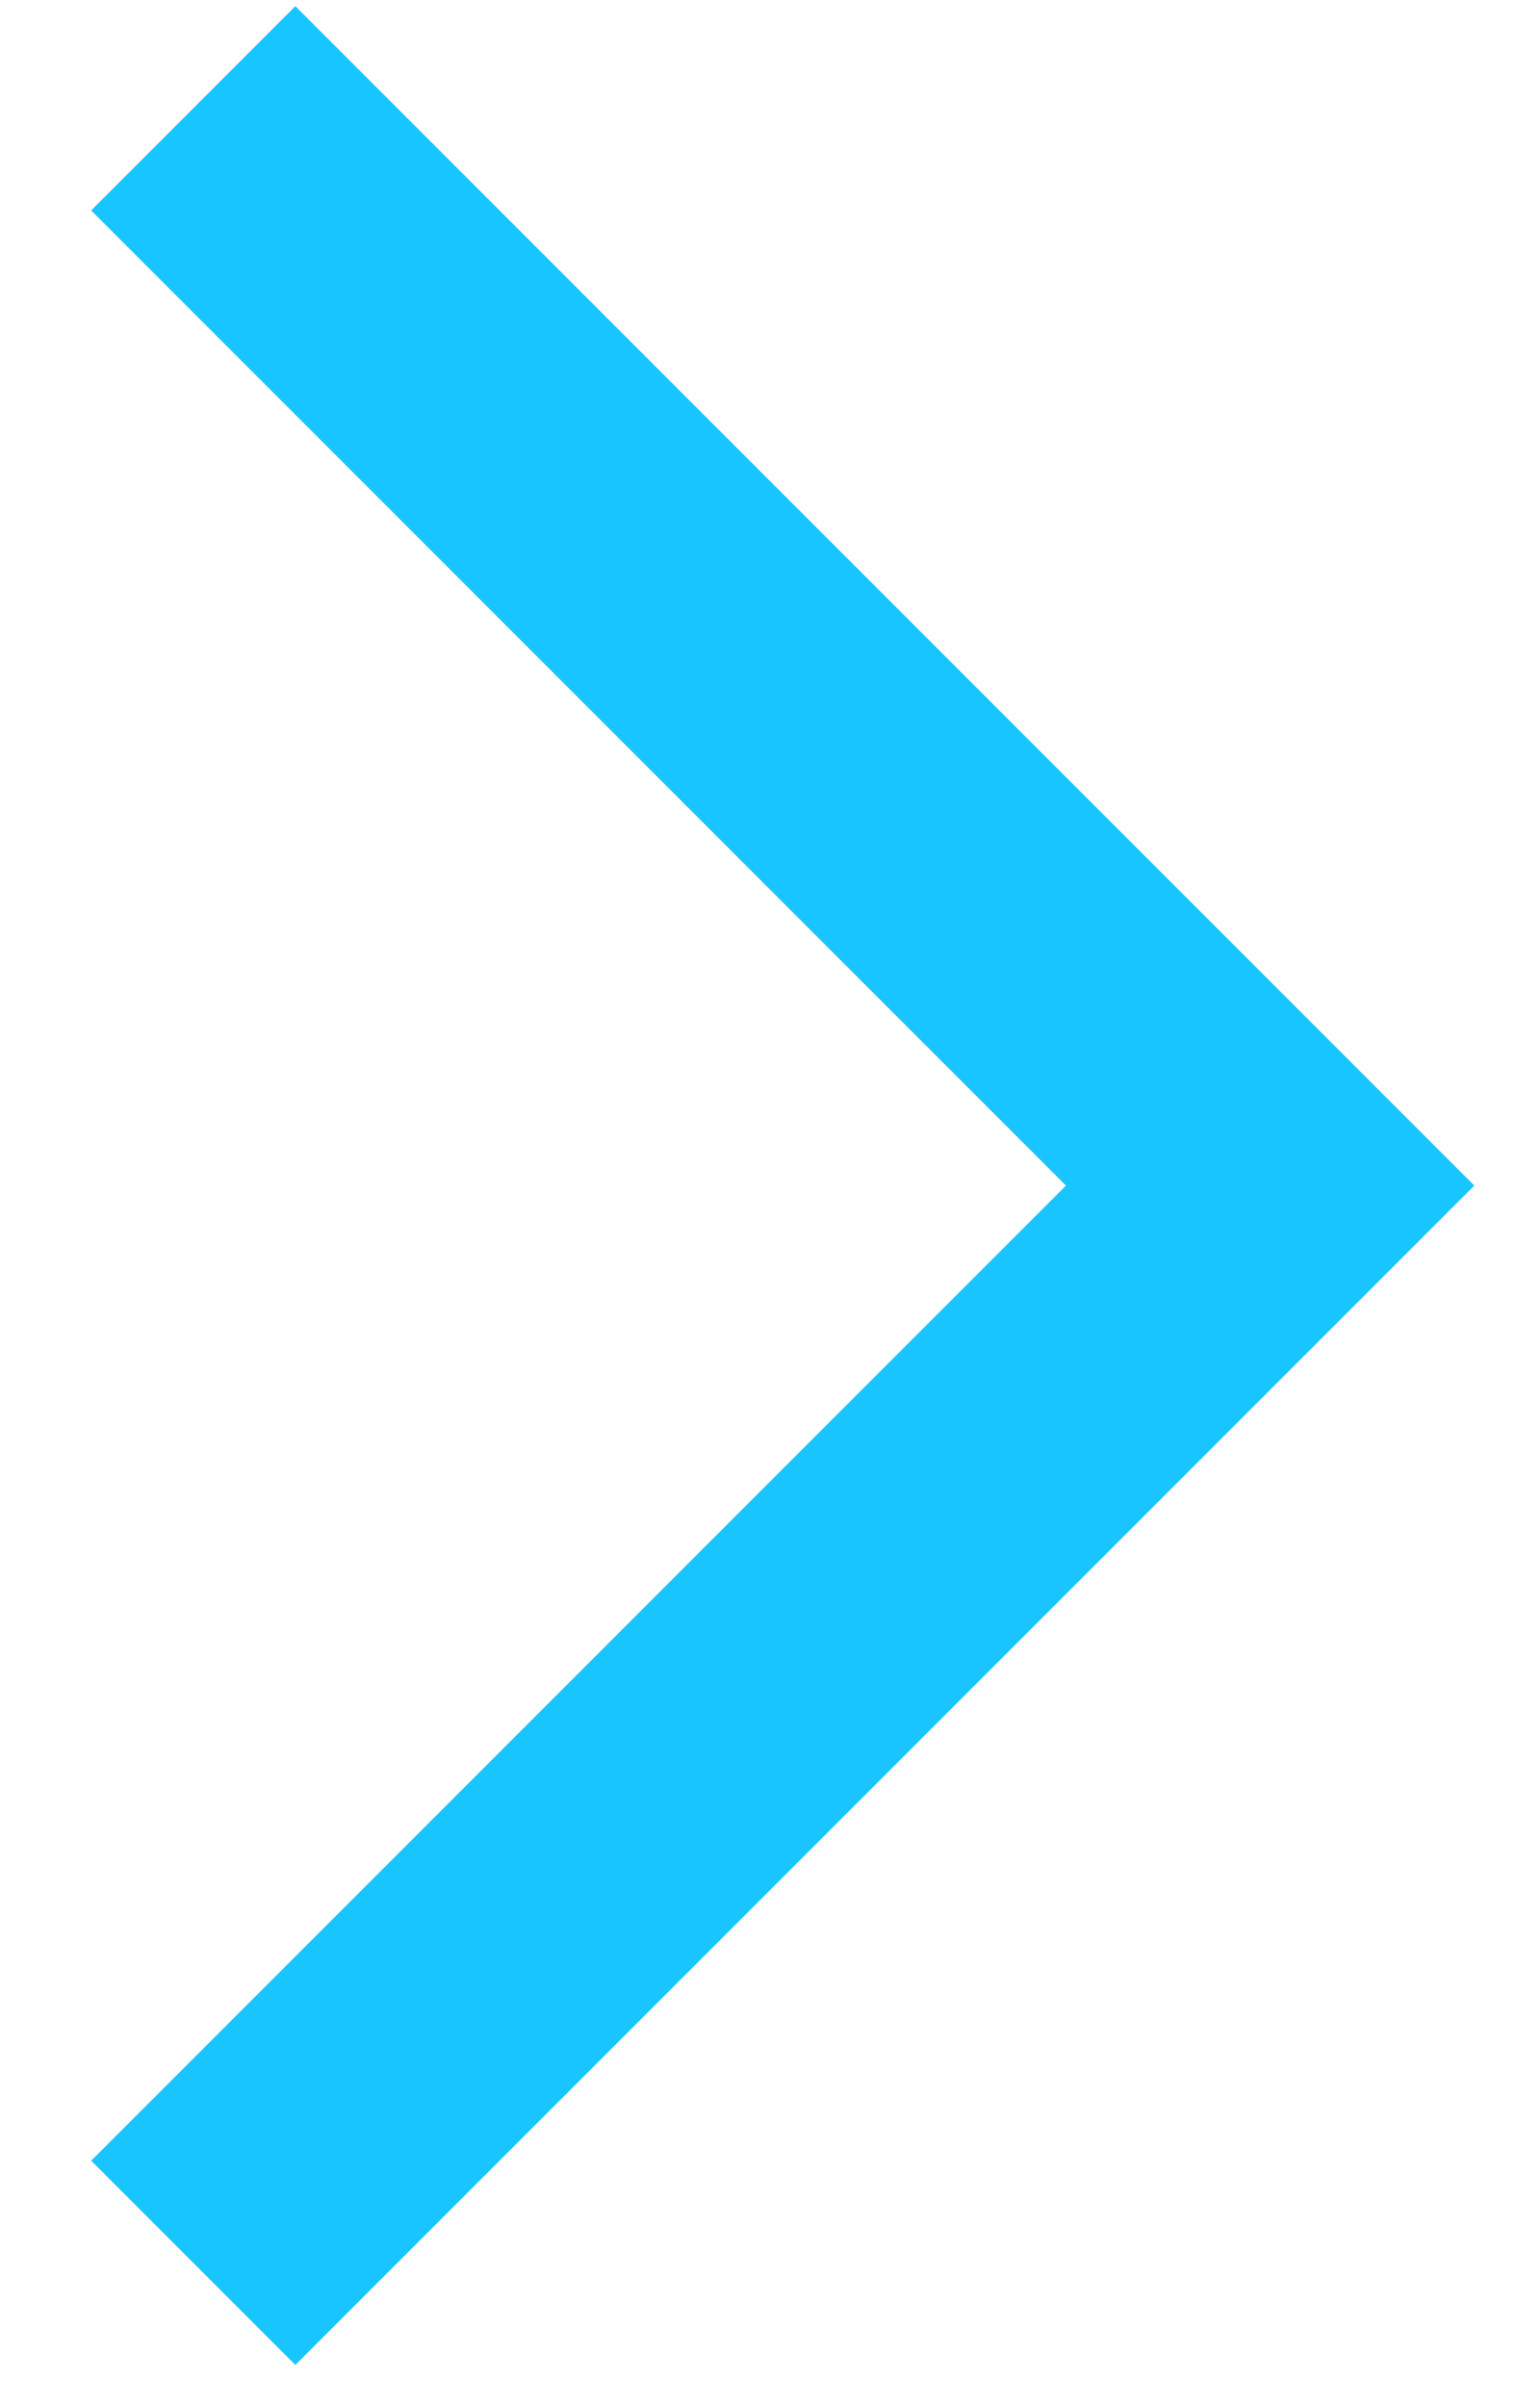 <?xml version="1.0" encoding="UTF-8"?> <svg xmlns="http://www.w3.org/2000/svg" width="16" height="25" viewBox="0 0 16 25" fill="none"> <path d="M2.008 1.125L13.196 12.313L2.008 23.501" stroke="#18C5FF" stroke-width="3"></path> </svg> 